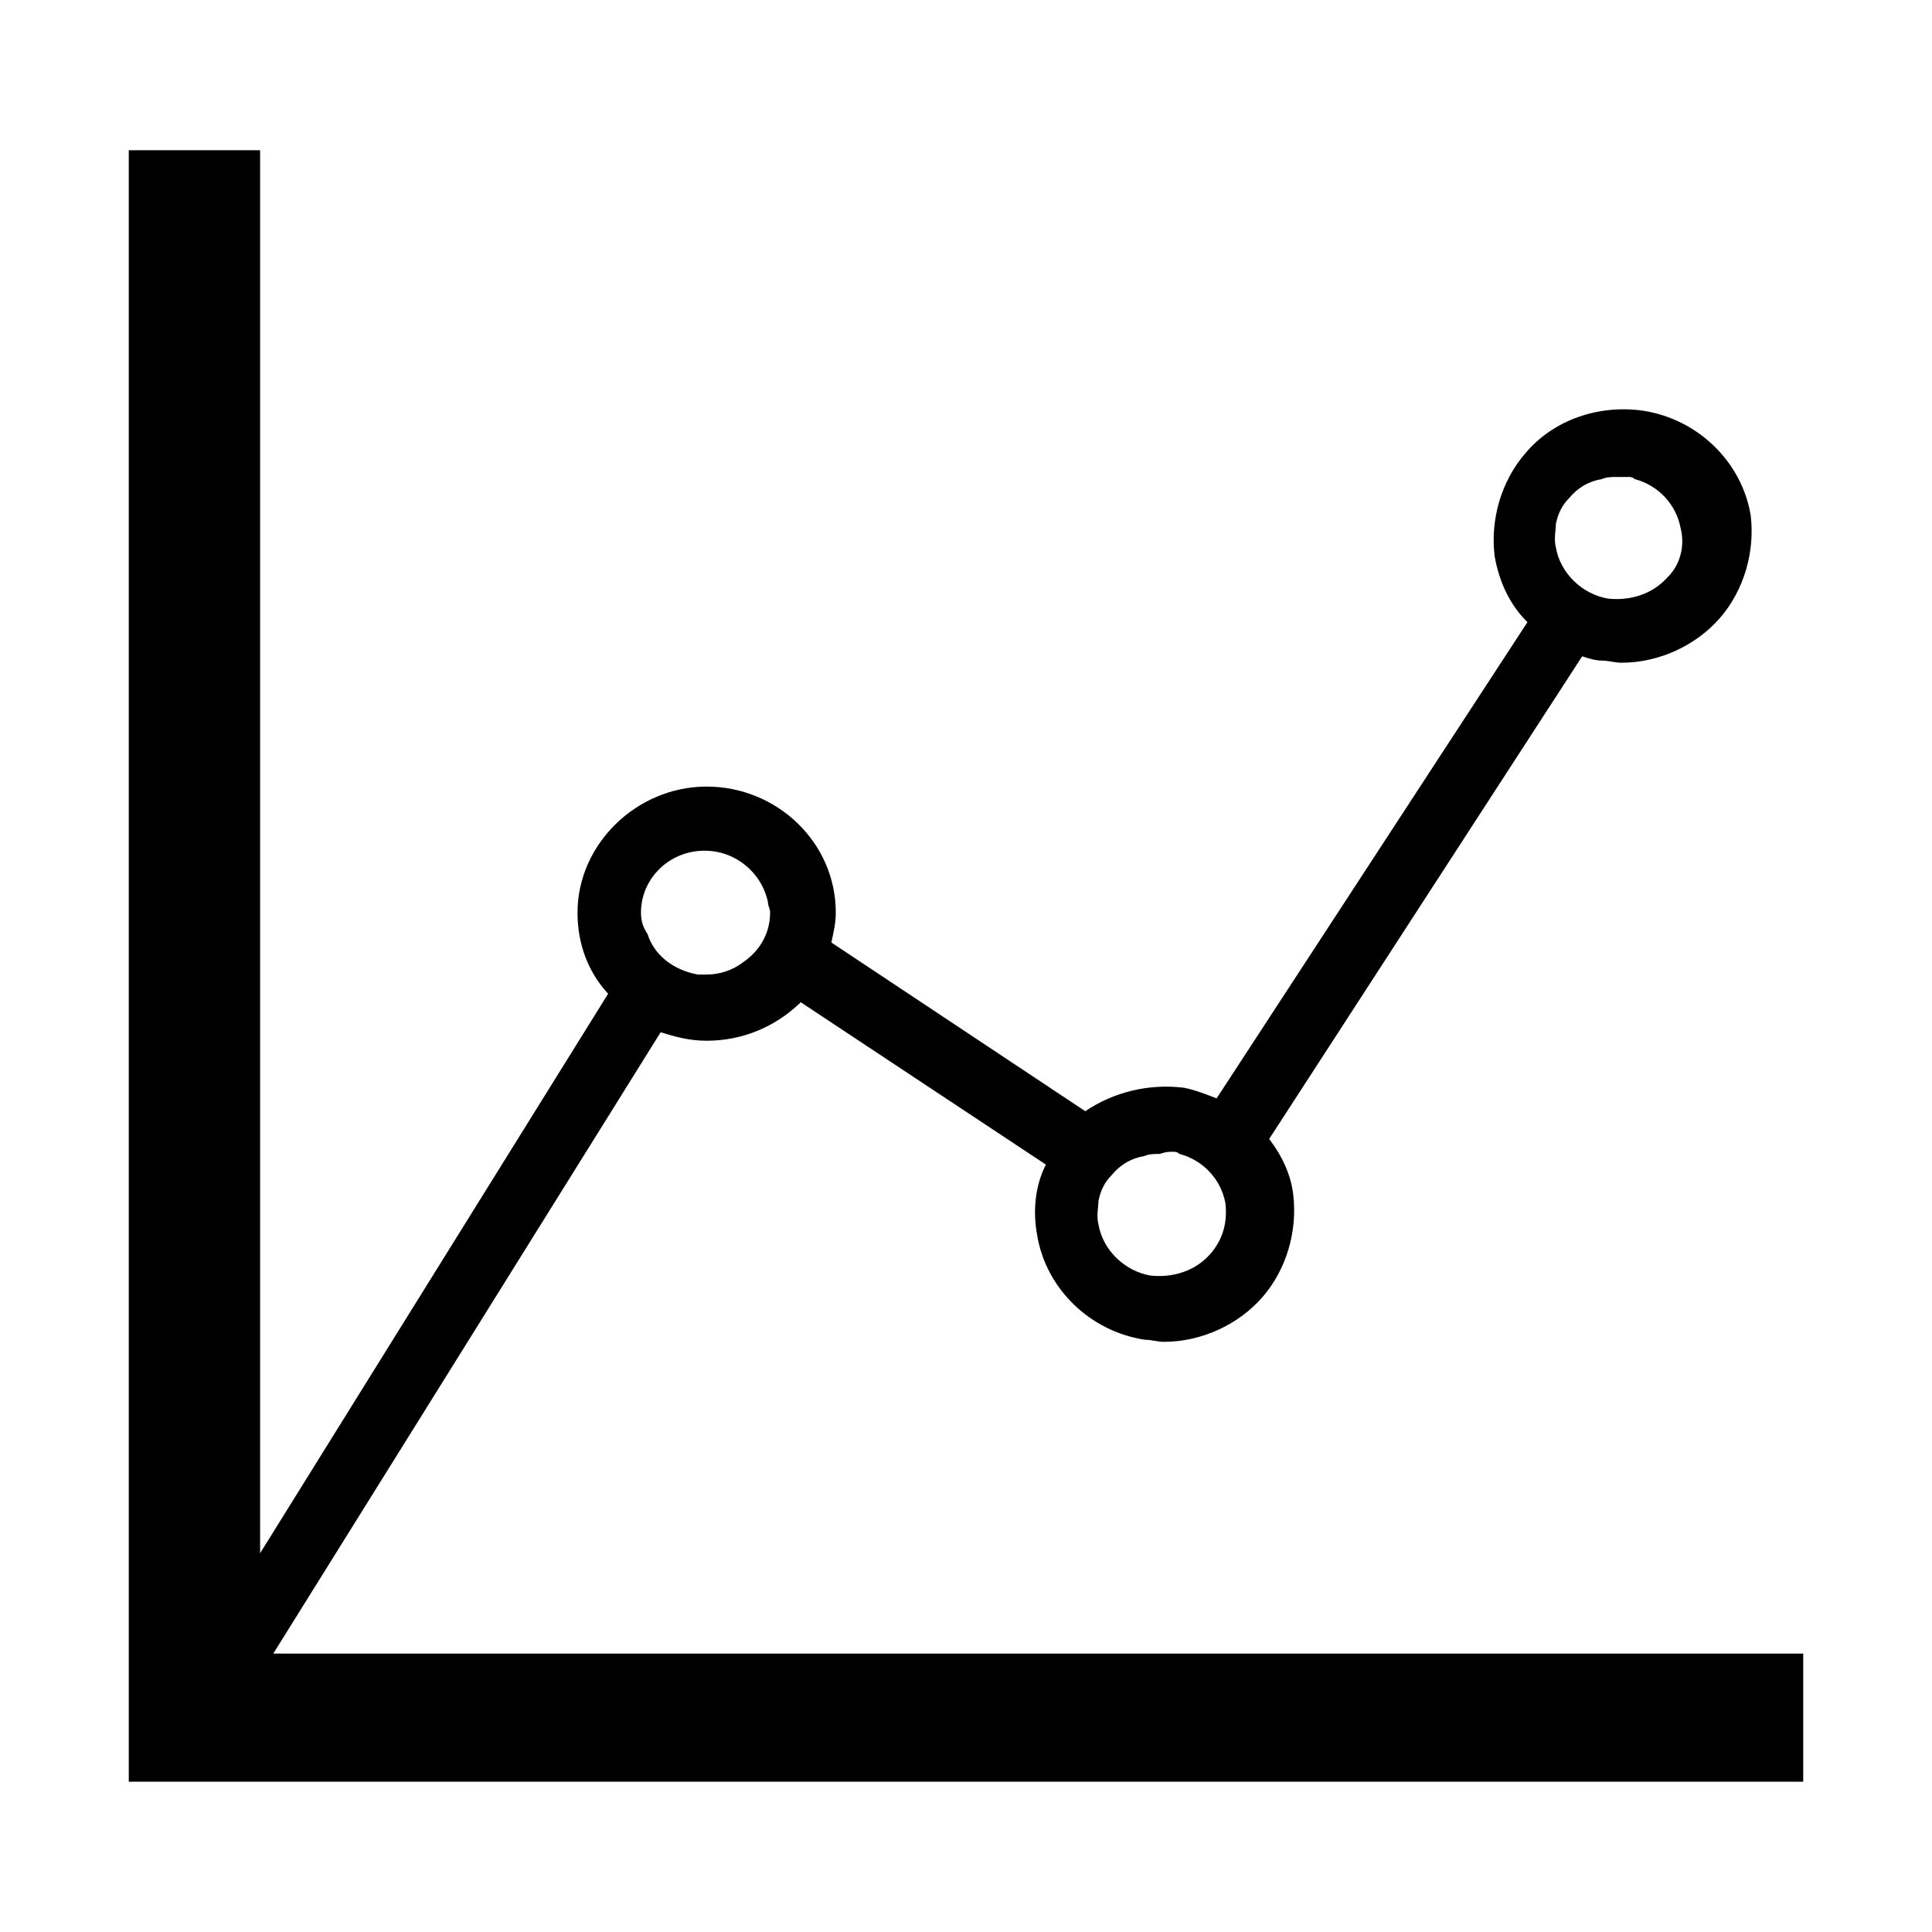<svg width="38" height="38" viewBox="0 0 38 38" fill="none" xmlns="http://www.w3.org/2000/svg">
<path d="M5.375 32.524L12.995 20.302C13.253 20.386 13.554 20.47 13.899 20.47C14.63 20.47 15.276 20.176 15.75 19.713L20.571 22.906C20.356 23.326 20.313 23.83 20.399 24.292C20.571 25.342 21.432 26.182 22.509 26.35C22.638 26.35 22.767 26.392 22.896 26.392C23.628 26.392 24.36 26.056 24.833 25.51C25.307 24.964 25.522 24.208 25.436 23.494C25.393 23.116 25.221 22.738 24.963 22.402L31.119 12.909C31.248 12.951 31.377 12.993 31.506 12.993C31.635 12.993 31.765 13.035 31.894 13.035C32.626 13.035 33.357 12.699 33.831 12.153C34.304 11.607 34.52 10.851 34.434 10.137C34.261 9.087 33.4 8.247 32.324 8.079C31.463 7.953 30.559 8.247 29.999 8.919C29.526 9.465 29.311 10.221 29.397 10.935C29.483 11.439 29.698 11.901 30.043 12.237L23.929 21.604C23.714 21.52 23.499 21.436 23.284 21.394C22.595 21.31 21.906 21.478 21.346 21.856L16.352 18.538C16.396 18.328 16.439 18.16 16.439 17.95C16.439 16.564 15.276 15.471 13.899 15.471C12.521 15.471 11.359 16.605 11.359 17.95C11.359 18.579 11.574 19.125 11.961 19.546L5.116 30.55V2.955H2.533V35.044H35.467V32.524H5.375ZM32.798 11.355C32.496 11.691 32.066 11.817 31.635 11.775C31.119 11.691 30.688 11.271 30.602 10.767C30.559 10.599 30.602 10.431 30.602 10.305C30.645 10.095 30.731 9.927 30.86 9.801C31.033 9.591 31.248 9.465 31.506 9.423C31.592 9.381 31.721 9.381 31.808 9.381C31.894 9.381 31.937 9.381 32.023 9.381C32.066 9.381 32.109 9.381 32.152 9.423C32.626 9.549 32.97 9.927 33.056 10.389C33.142 10.725 33.056 11.103 32.798 11.355ZM23.068 22.654C23.111 22.654 23.154 22.654 23.198 22.696C23.671 22.822 24.015 23.2 24.102 23.662C24.145 24.04 24.058 24.376 23.8 24.67C23.499 25.006 23.068 25.132 22.638 25.09C22.121 25.006 21.691 24.586 21.605 24.082C21.562 23.914 21.605 23.746 21.605 23.62C21.648 23.41 21.734 23.242 21.863 23.116C22.035 22.906 22.25 22.78 22.509 22.738C22.595 22.696 22.724 22.696 22.81 22.696C22.939 22.654 22.982 22.654 23.068 22.654ZM12.607 17.95C12.607 17.277 13.167 16.732 13.856 16.732C14.458 16.732 14.975 17.151 15.104 17.739C15.104 17.823 15.147 17.866 15.147 17.95C15.147 18.369 14.932 18.706 14.63 18.916C14.415 19.084 14.157 19.168 13.899 19.168C13.856 19.168 13.77 19.168 13.726 19.168C13.253 19.084 12.866 18.79 12.736 18.369C12.65 18.244 12.607 18.117 12.607 17.95Z" fill="black"/>
</svg>
